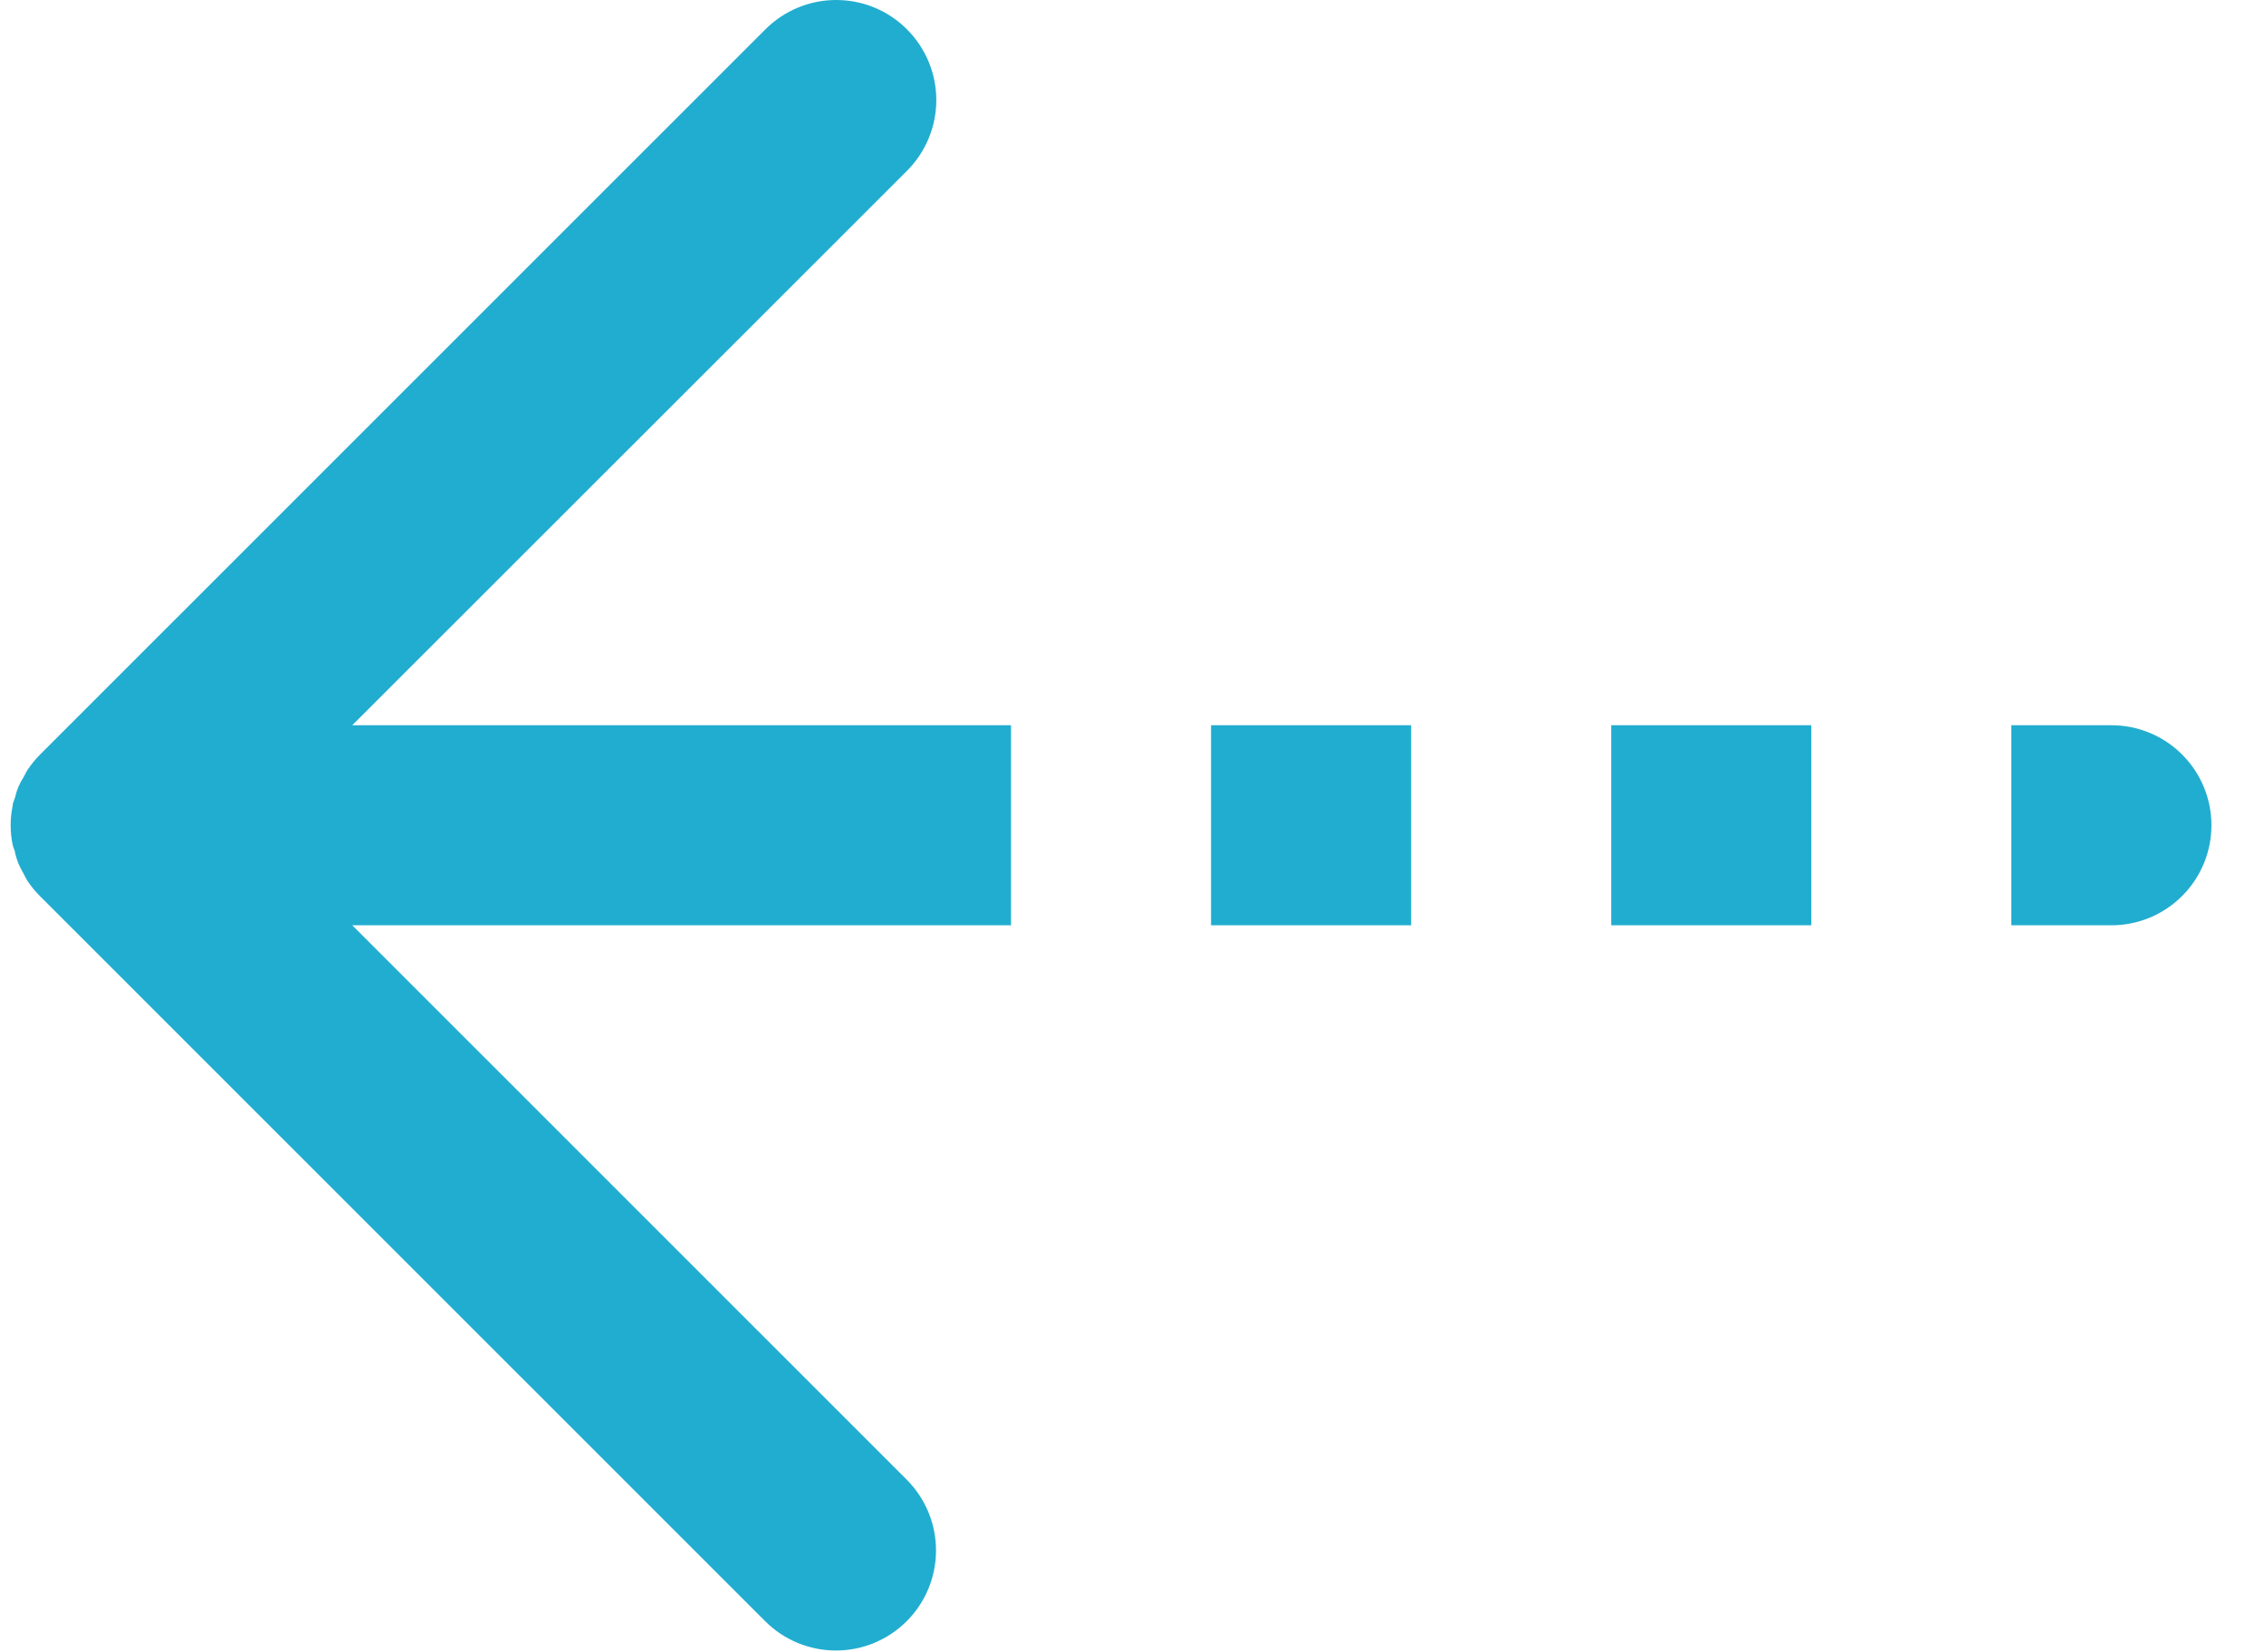 <svg width="37" height="27" viewBox="0 0 37 27" fill="none" xmlns="http://www.w3.org/2000/svg">
<path d="M29.602 11.851H26.332V15.12H29.602V11.851ZM23.062 15.12H19.792V11.851H23.062V15.12ZM0.174 13.486C0.174 13.378 0.185 13.272 0.207 13.167C0.207 13.118 0.235 13.073 0.247 13.028C0.272 12.913 0.318 12.803 0.382 12.705C0.407 12.664 0.423 12.619 0.452 12.578C0.512 12.489 0.58 12.405 0.656 12.329L12.509 0.479C12.816 0.172 13.232 1.68766e-07 13.666 1.68766e-07C14.1 1.68766e-07 14.516 0.172 14.822 0.479C15.129 0.786 15.302 1.202 15.302 1.635C15.302 2.069 15.129 2.485 14.822 2.792L5.757 11.851L16.523 11.851V15.12L5.757 15.12L14.818 24.179C15.125 24.486 15.297 24.902 15.297 25.336C15.297 25.769 15.125 26.185 14.818 26.492C14.511 26.799 14.095 26.971 13.662 26.971C13.228 26.971 12.812 26.799 12.505 26.492L0.652 14.642C0.576 14.566 0.507 14.482 0.448 14.393C0.423 14.352 0.403 14.311 0.382 14.27C0.352 14.219 0.325 14.165 0.301 14.111C0.28 14.056 0.262 14 0.247 13.943C0.247 13.898 0.215 13.853 0.207 13.804C0.185 13.699 0.174 13.593 0.174 13.486ZM36.141 13.486C36.141 13.919 35.969 14.335 35.662 14.641C35.356 14.948 34.94 15.12 34.506 15.12H32.871V11.851H34.506C34.94 11.851 35.356 12.023 35.662 12.33C35.969 12.636 36.141 13.052 36.141 13.486Z" fill="#21ADD0"/>
</svg>
